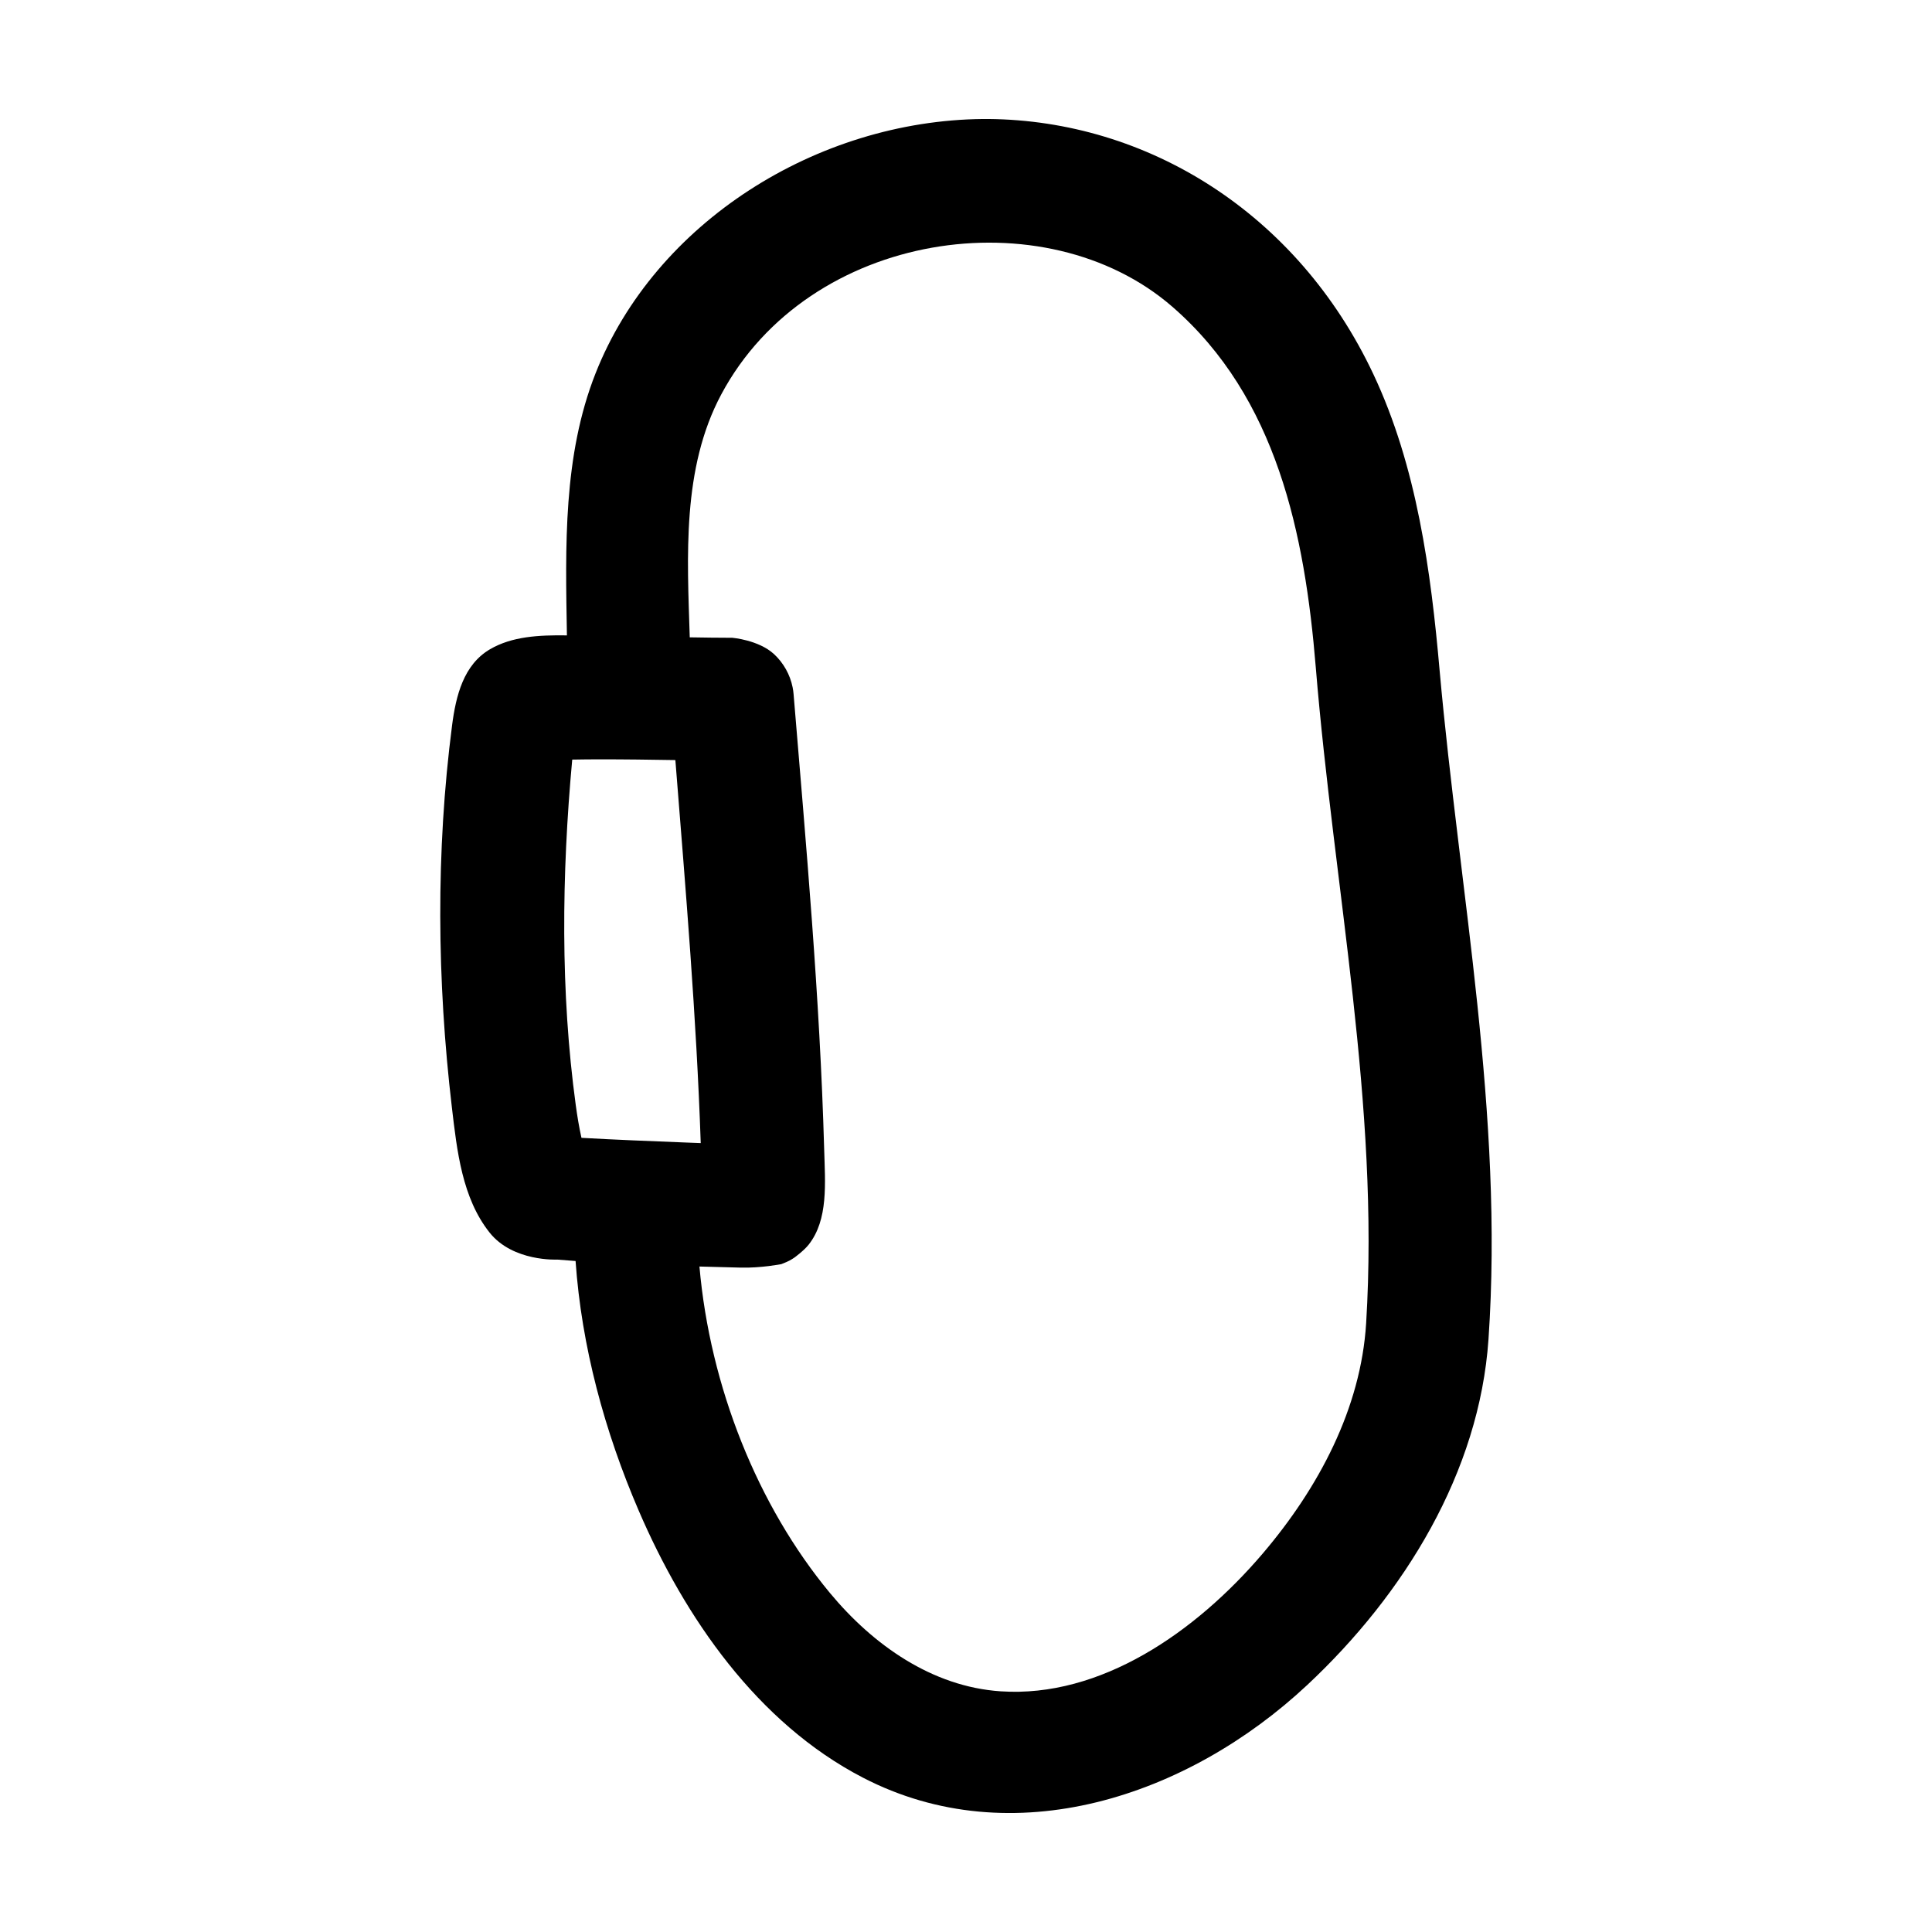 <?xml version="1.0" encoding="UTF-8"?>
<!-- Uploaded to: ICON Repo, www.iconrepo.com, Generator: ICON Repo Mixer Tools -->
<svg fill="#000000" width="800px" height="800px" version="1.1" viewBox="144 144 512 512" xmlns="http://www.w3.org/2000/svg">
 <path d="m294.24 312.39c-0.402-23.559-1.051-47.582 7.594-69.465 15.781-39.984 58.645-66.973 102.68-67.391h1.391c41.992 0.355 81.863 24.777 102.05 67.621 11.543 24.492 15.254 52.215 17.582 78.773 5.293 58.938 17.004 117.46 12.93 176.98-2.406 35.188-22.246 67.504-48.012 91.613-31.699 29.66-78.16 45.113-117.78 24.57-27.98-14.5-47.18-42.375-59.391-70.715-9.055-21.004-15.18-43.598-16.75-66.195-1.609-0.113-3.219-0.238-4.828-0.375 0 0-11.781 0.617-17.961-7.164-7.293-9.18-8.633-21.66-9.992-33.176-3.957-33.594-4.269-67.836 0.051-101.23 1.02-7.891 3.059-16.105 10.078-20.191 5.812-3.383 12.855-3.766 20.352-3.66zm35.121 167.26c2.797 31.879 15.438 63.441 34.594 86.52 11.406 13.746 27.047 24.828 45.234 26.047 26.469 1.777 51.68-15.656 69.441-36.508 14.828-17.41 26.027-38.48 27.414-61.062 3.555-57.848-8.504-114.93-13.348-173.79-2.906-35.348-10.297-71.492-38-95.559-33.672-29.258-96.355-20.238-119.56 23.238-10.465 19.598-9.008 42.969-8.344 64.363 3.769 0.066 7.539 0.113 11.293 0.121 0 0 6.969 0.578 11.035 4.324 2.516 2.324 4.266 5.453 4.934 8.805 0.164 0.812 0.168 1.023 0.258 1.844 3.316 40.035 6.969 80.414 8.098 120.43 0.254 9.137 1.152 18.754-4.109 25.43-1.258 1.59-3.758 3.41-3.758 3.41-0.934 0.59-1.238 0.883-3.492 1.75 0 0-5.418 1.051-10.691 0.918-3.66-0.094-7.328-0.191-10.992-0.289zm-26.602-134.42c-2.375 0.012-4.742 0.023-7.113 0.07-2.816 30.613-3.141 61.668 0.93 91.516 0.398 2.922 0.871 5.836 1.516 8.719 9.094 0.516 18.211 0.871 27.32 1.23l2.32 0.09 1.969 0.074c-1.148-33.629-3.981-66.902-6.621-100.24l-0.102-1.262c-6.742-0.109-13.504-0.199-20.223-0.195z" fill-rule="evenodd"/>
</svg>